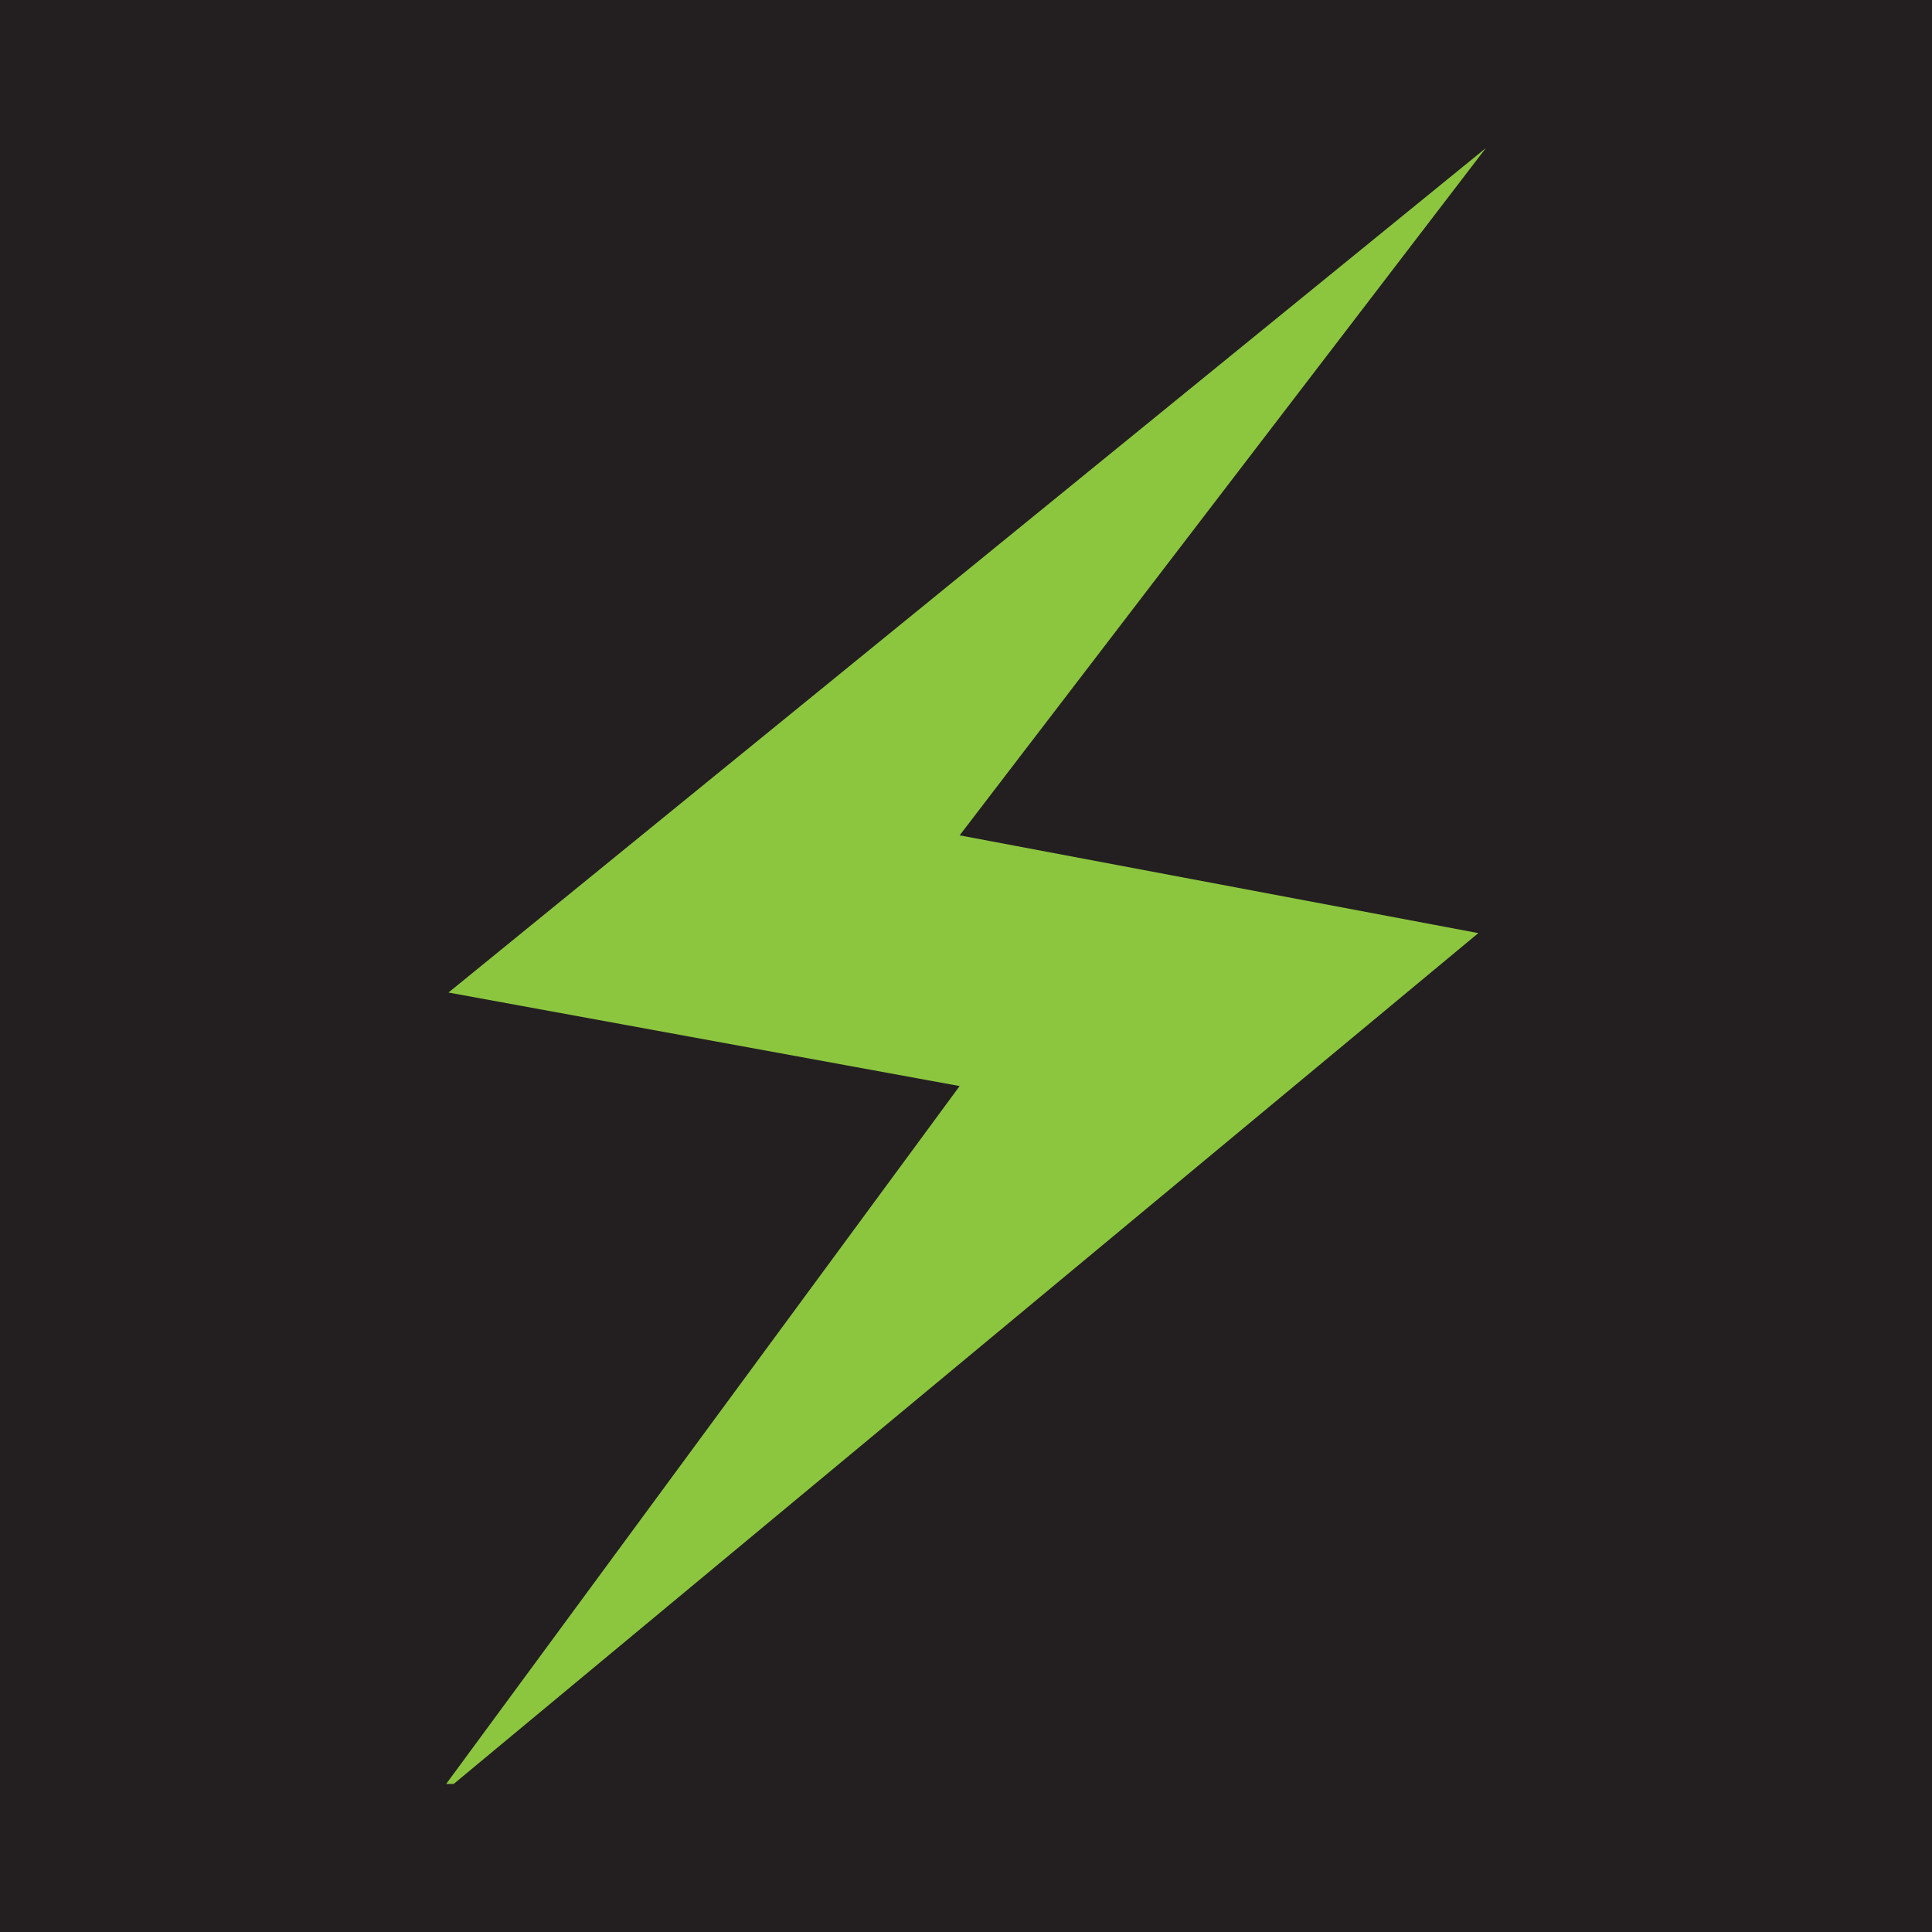 <?xml version="1.0" encoding="UTF-8"?><svg id="Layer_1" xmlns="http://www.w3.org/2000/svg" viewBox="0 0 1000.5 1000.5"><defs><style>.cls-1{fill:#8cc63f;}.cls-2{fill:#231f20;stroke:#231f20;stroke-miterlimit:10;}</style></defs><rect class="cls-2" x=".5" y=".5" width="999.5" height="999.5"/><polyline class="cls-1" points="231.06 923.82 496.96 562.42 232.25 513.99 769.45 76.68 496.96 432.59 765.56 483.22 234.95 923.82"/></svg>